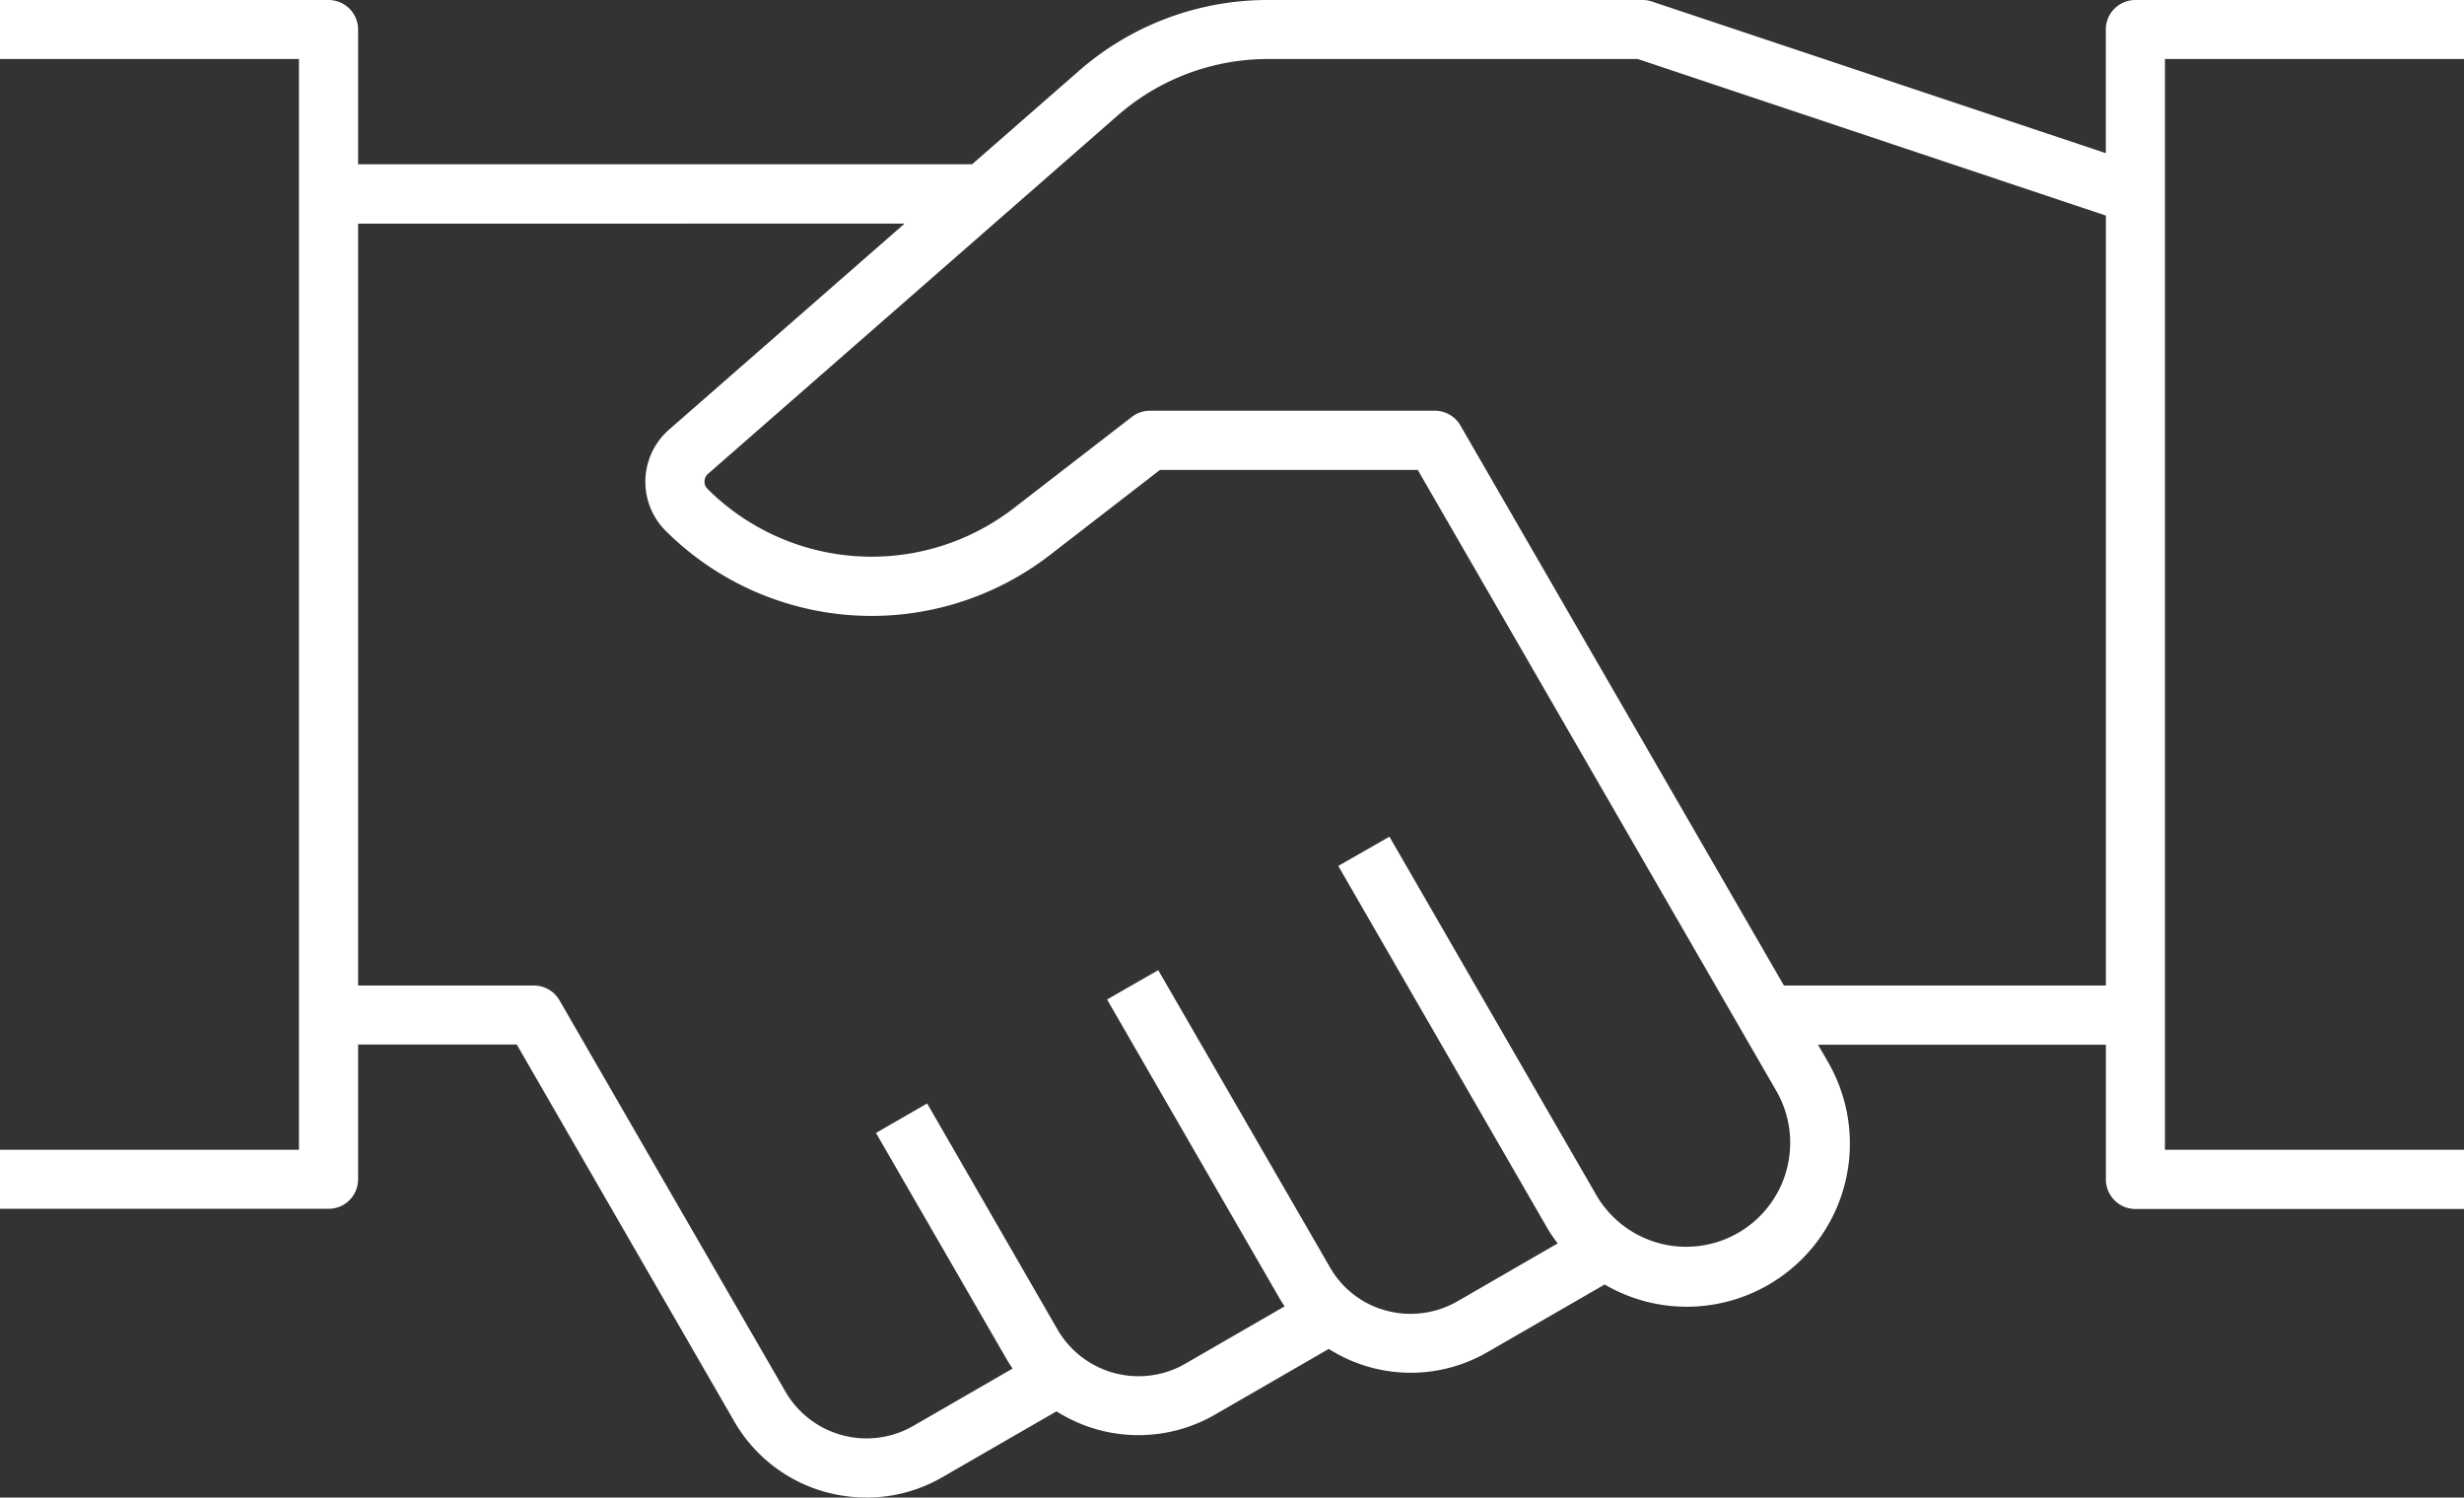 <svg id="Group_385" data-name="Group 385" xmlns="http://www.w3.org/2000/svg" xmlns:xlink="http://www.w3.org/1999/xlink" width="96" height="58.349" viewBox="0 0 96 58.349">
  <rect x="0" y="0" width="96" height="58.349" fill="#333333" stroke="none"/>
  <defs>
    <clipPath id="clip-path">
      <rect id="Rectangle_299" data-name="Rectangle 299" width="96" height="58.349" fill="#fff"/>
    </clipPath>
  </defs>
  <g id="Group_384" data-name="Group 384" transform="translate(0 0)" clip-path="url(#clip-path)">
    <path id="Path_620" data-name="Path 620" d="M33.766,58.349a6,6,0,0,1-1.552-.2A5.915,5.915,0,0,1,28.6,55.37L20.134,40.7H13.952v5.248A1.151,1.151,0,0,1,12.8,47.1H0V44.8H11.648V2.3H0V0H12.8a1.151,1.151,0,0,1,1.152,1.152V6.4H37.875l4.157-3.635A11.166,11.166,0,0,1,49.389,0H64a1.091,1.091,0,0,1,.365.061l17.68,5.907V1.152A1.151,1.151,0,0,1,83.2,0H96V2.3H84.349V44.8H96v2.307H83.2a1.151,1.151,0,0,1-1.152-1.152V40.707H70.832l.394.682A6.356,6.356,0,0,1,64.077,50.7a6.44,6.44,0,0,1-1.558-.65l-4.576,2.64a5.958,5.958,0,0,1-6.173-.131l-4.432,2.56a5.961,5.961,0,0,1-6.176-.128l-4.435,2.56a5.886,5.886,0,0,1-2.96.8M13.952,38.4H20.8a1.153,1.153,0,0,1,1,.579l8.8,15.242a3.651,3.651,0,0,0,4.982,1.338l3.869-2.234c-.083-.122-.163-.25-.24-.381l-5.082-8.8,1.994-1.149L41.2,51.8a3.647,3.647,0,0,0,4.982,1.334L50.051,50.9c-.083-.122-.163-.246-.237-.378L43.133,38.944,45.126,37.8,51.811,49.37a3.591,3.591,0,0,0,2.208,1.7A3.663,3.663,0,0,0,56.79,50.7l3.9-2.253a5.653,5.653,0,0,1-.47-.707l-8.08-14L54.134,32.6l8.08,14a4.052,4.052,0,0,0,7.018-4.051L55.238,18.31H45.194l-4.3,3.325a11.363,11.363,0,0,1-14.957-.95,2.7,2.7,0,0,1,.131-3.946l9.174-8.026H13.952Zm55.552,0H82.048V8.4L63.811,2.3H49.386a8.877,8.877,0,0,0-5.84,2.2L27.584,18.464a.393.393,0,0,0-.134.288.386.386,0,0,0,.118.3,9.058,9.058,0,0,0,11.917.758L44.1,16.243a1.149,1.149,0,0,1,.7-.24H55.9a1.15,1.15,0,0,1,1,.576Z" transform="translate(0 0)" fill="#fff"/>
  </g>
</svg>
